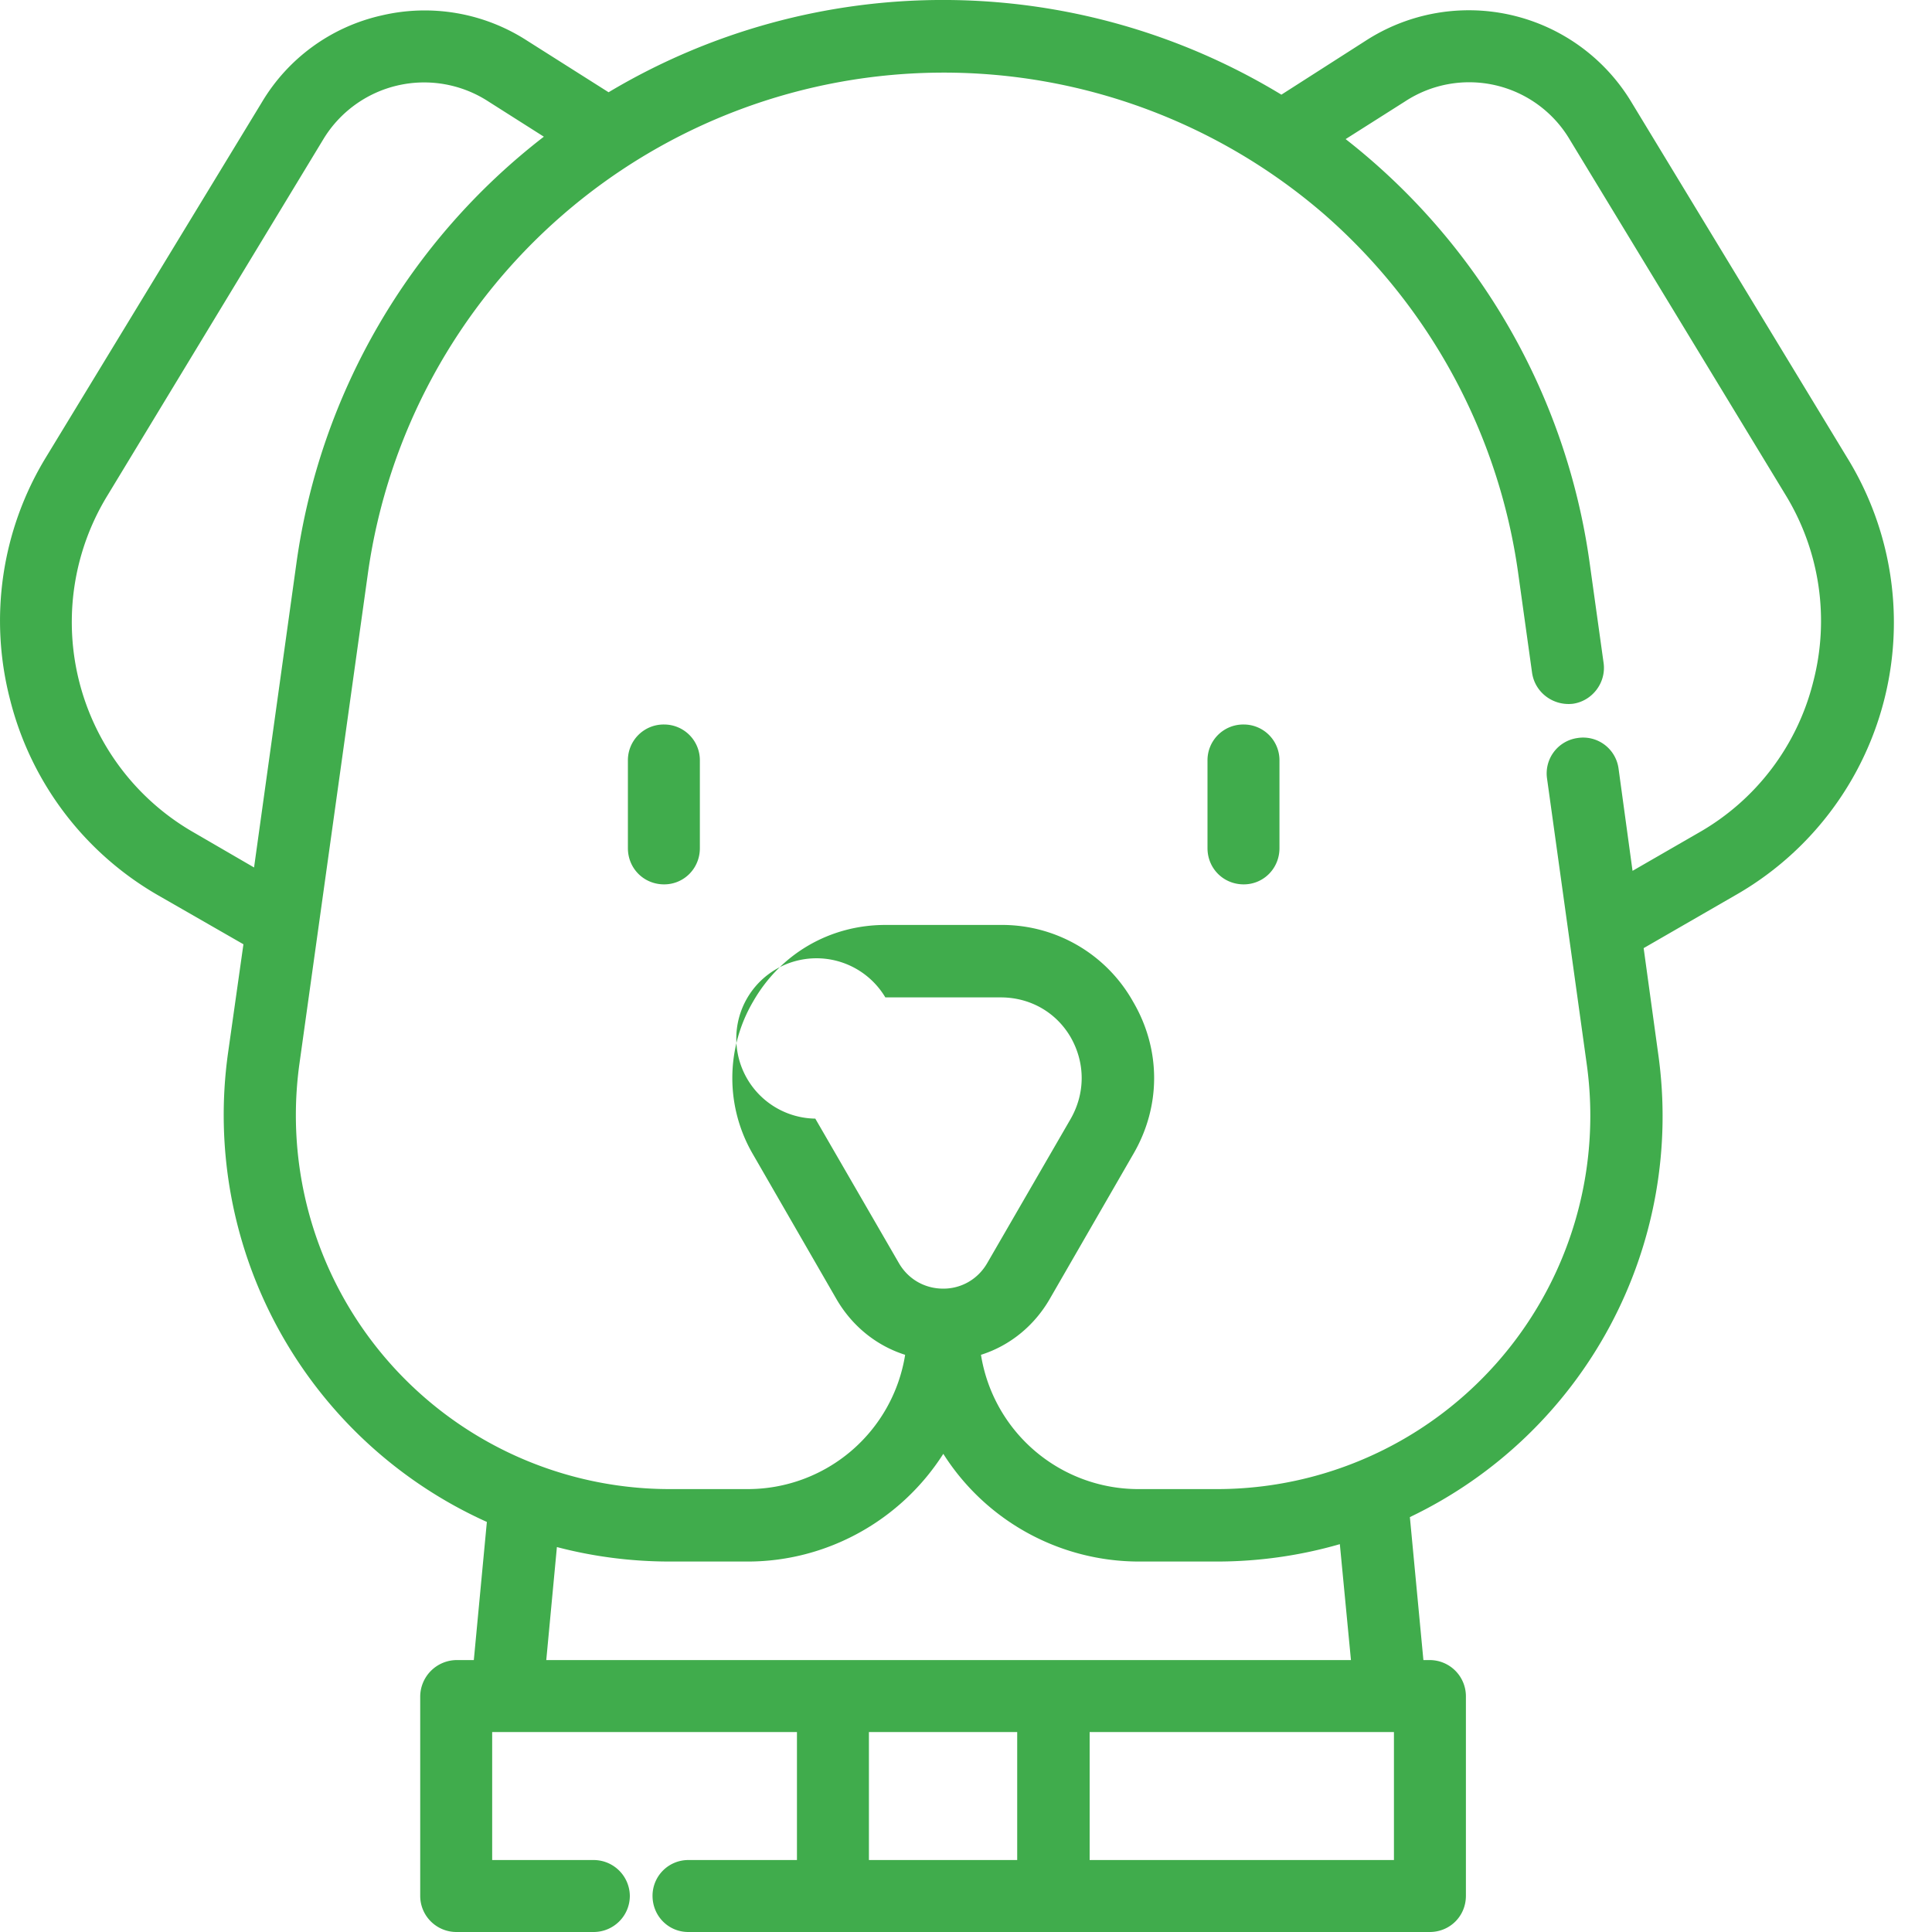 <?xml version="1.0" encoding="UTF-8"?>
<svg xmlns="http://www.w3.org/2000/svg" xmlns:xlink="http://www.w3.org/1999/xlink" width="40" height="40" viewBox="0 0 40 40">
  <defs>
    <path id="a" d="M163.86 4063.51h-6.3v-2.65h6.3zm-18.75-36.41l1.15.73a13.5 13.5 0 0 0-5.12 8.81l-.88 6.32-1.24-.72a5.02 5.02 0 0 1-1.79-6.99l4.46-7.36a2.44 2.44 0 0 1 3.42-.79zm1.42 29.93c.76.2 1.55.3 2.34.3h1.61c1.64 0 3.17-.85 4.05-2.23a4.8 4.8 0 0 0 4.05 2.23h1.61c.86 0 1.72-.12 2.55-.36l.23 2.4h-16.66zm8.91-5.88c-.19.33-.53.53-.91.53-.39 0-.73-.2-.92-.53l-1.73-2.99a1.66 1.66 0 1 1 1.45-2.51h2.39c.61 0 1.15.31 1.45.83.3.53.3 1.15 0 1.68zm12.22-10.87a.74.74 0 0 0-.63.84l.82 5.9a7.73 7.73 0 0 1-7.66 8.81h-1.61a3.3 3.3 0 0 1-3.27-2.78c.6-.19 1.1-.6 1.42-1.15l1.73-3c.58-.99.58-2.17 0-3.16a3.11 3.11 0 0 0-2.74-1.59h-2.39c-1.14 0-2.17.59-2.74 1.59a3.13 3.13 0 0 0 0 3.16l1.73 3c.32.55.82.96 1.42 1.15a3.3 3.3 0 0 1-3.26 2.78h-1.61a7.74 7.74 0 0 1-7.67-8.81l1.42-10.17a12.04 12.04 0 0 1 19.8-7.41 12.08 12.08 0 0 1 4.01 7.41l.29 2.08c.06.41.44.69.85.64.4-.06.69-.44.63-.85l-.29-2.08a13.49 13.49 0 0 0-5.05-8.76l1.23-.78a2.42 2.42 0 0 1 3.41.79l4.47 7.36a5 5 0 0 1 .57 3.87 4.98 4.98 0 0 1-2.37 3.12l-1.37.79-.29-2.12a.74.74 0 0 0-.85-.63zm-14.67 20.58h3.07v2.65h-3.07zm15.79-33.74a3.93 3.93 0 0 0-5.5-1.28l-1.75 1.12a13.5 13.5 0 0 0-13.93-.05l-1.69-1.07a3.9 3.9 0 0 0-3.01-.52 3.87 3.87 0 0 0-2.48 1.8l-4.47 7.35a6.5 6.5 0 0 0-.74 5.02 6.5 6.5 0 0 0 3.07 4.05l1.76 1.01-.32 2.26a9.24 9.24 0 0 0 5.36 9.7l-.27 2.86h-.36a.76.76 0 0 0-.75.75v4.13c0 .42.34.75.75.75h2.84c.41 0 .75-.33.75-.75a.75.75 0 0 0-.75-.74h-2.1v-2.65h6.31v2.65h-2.25a.74.74 0 0 0-.74.74c0 .42.33.75.74.75h15.35c.42 0 .75-.33.75-.75v-4.13a.75.75 0 0 0-.75-.75h-.13l-.28-2.96a9.2 9.2 0 0 0 5.14-9.6l-.3-2.18 1.89-1.09a6.5 6.5 0 0 0 2.32-9.07z"></path>
    <path id="b" d="M160.75 4040a.74.74 0 0 0-.75.75v1.81c0 .42.33.75.75.75.41 0 .74-.33.74-.75v-1.81a.74.74 0 0 0-.74-.75"></path>
    <path id="c" d="M148.75 4040a.74.74 0 0 0-.75.75v1.81c0 .42.33.75.75.75.41 0 .74-.33.74-.75v-1.81a.74.74 0 0 0-.74-.75"></path>
  </defs>
  <g transform="translate(-135 -4025)">
    <use fill="#40ac4c" xlink:href="#a"></use>
    <use fill="#40ac4c" xlink:href="#b"></use>
    <g>
      <use fill="#40ac4c" xlink:href="#c"></use>
    </g>
  </g>
</svg>

